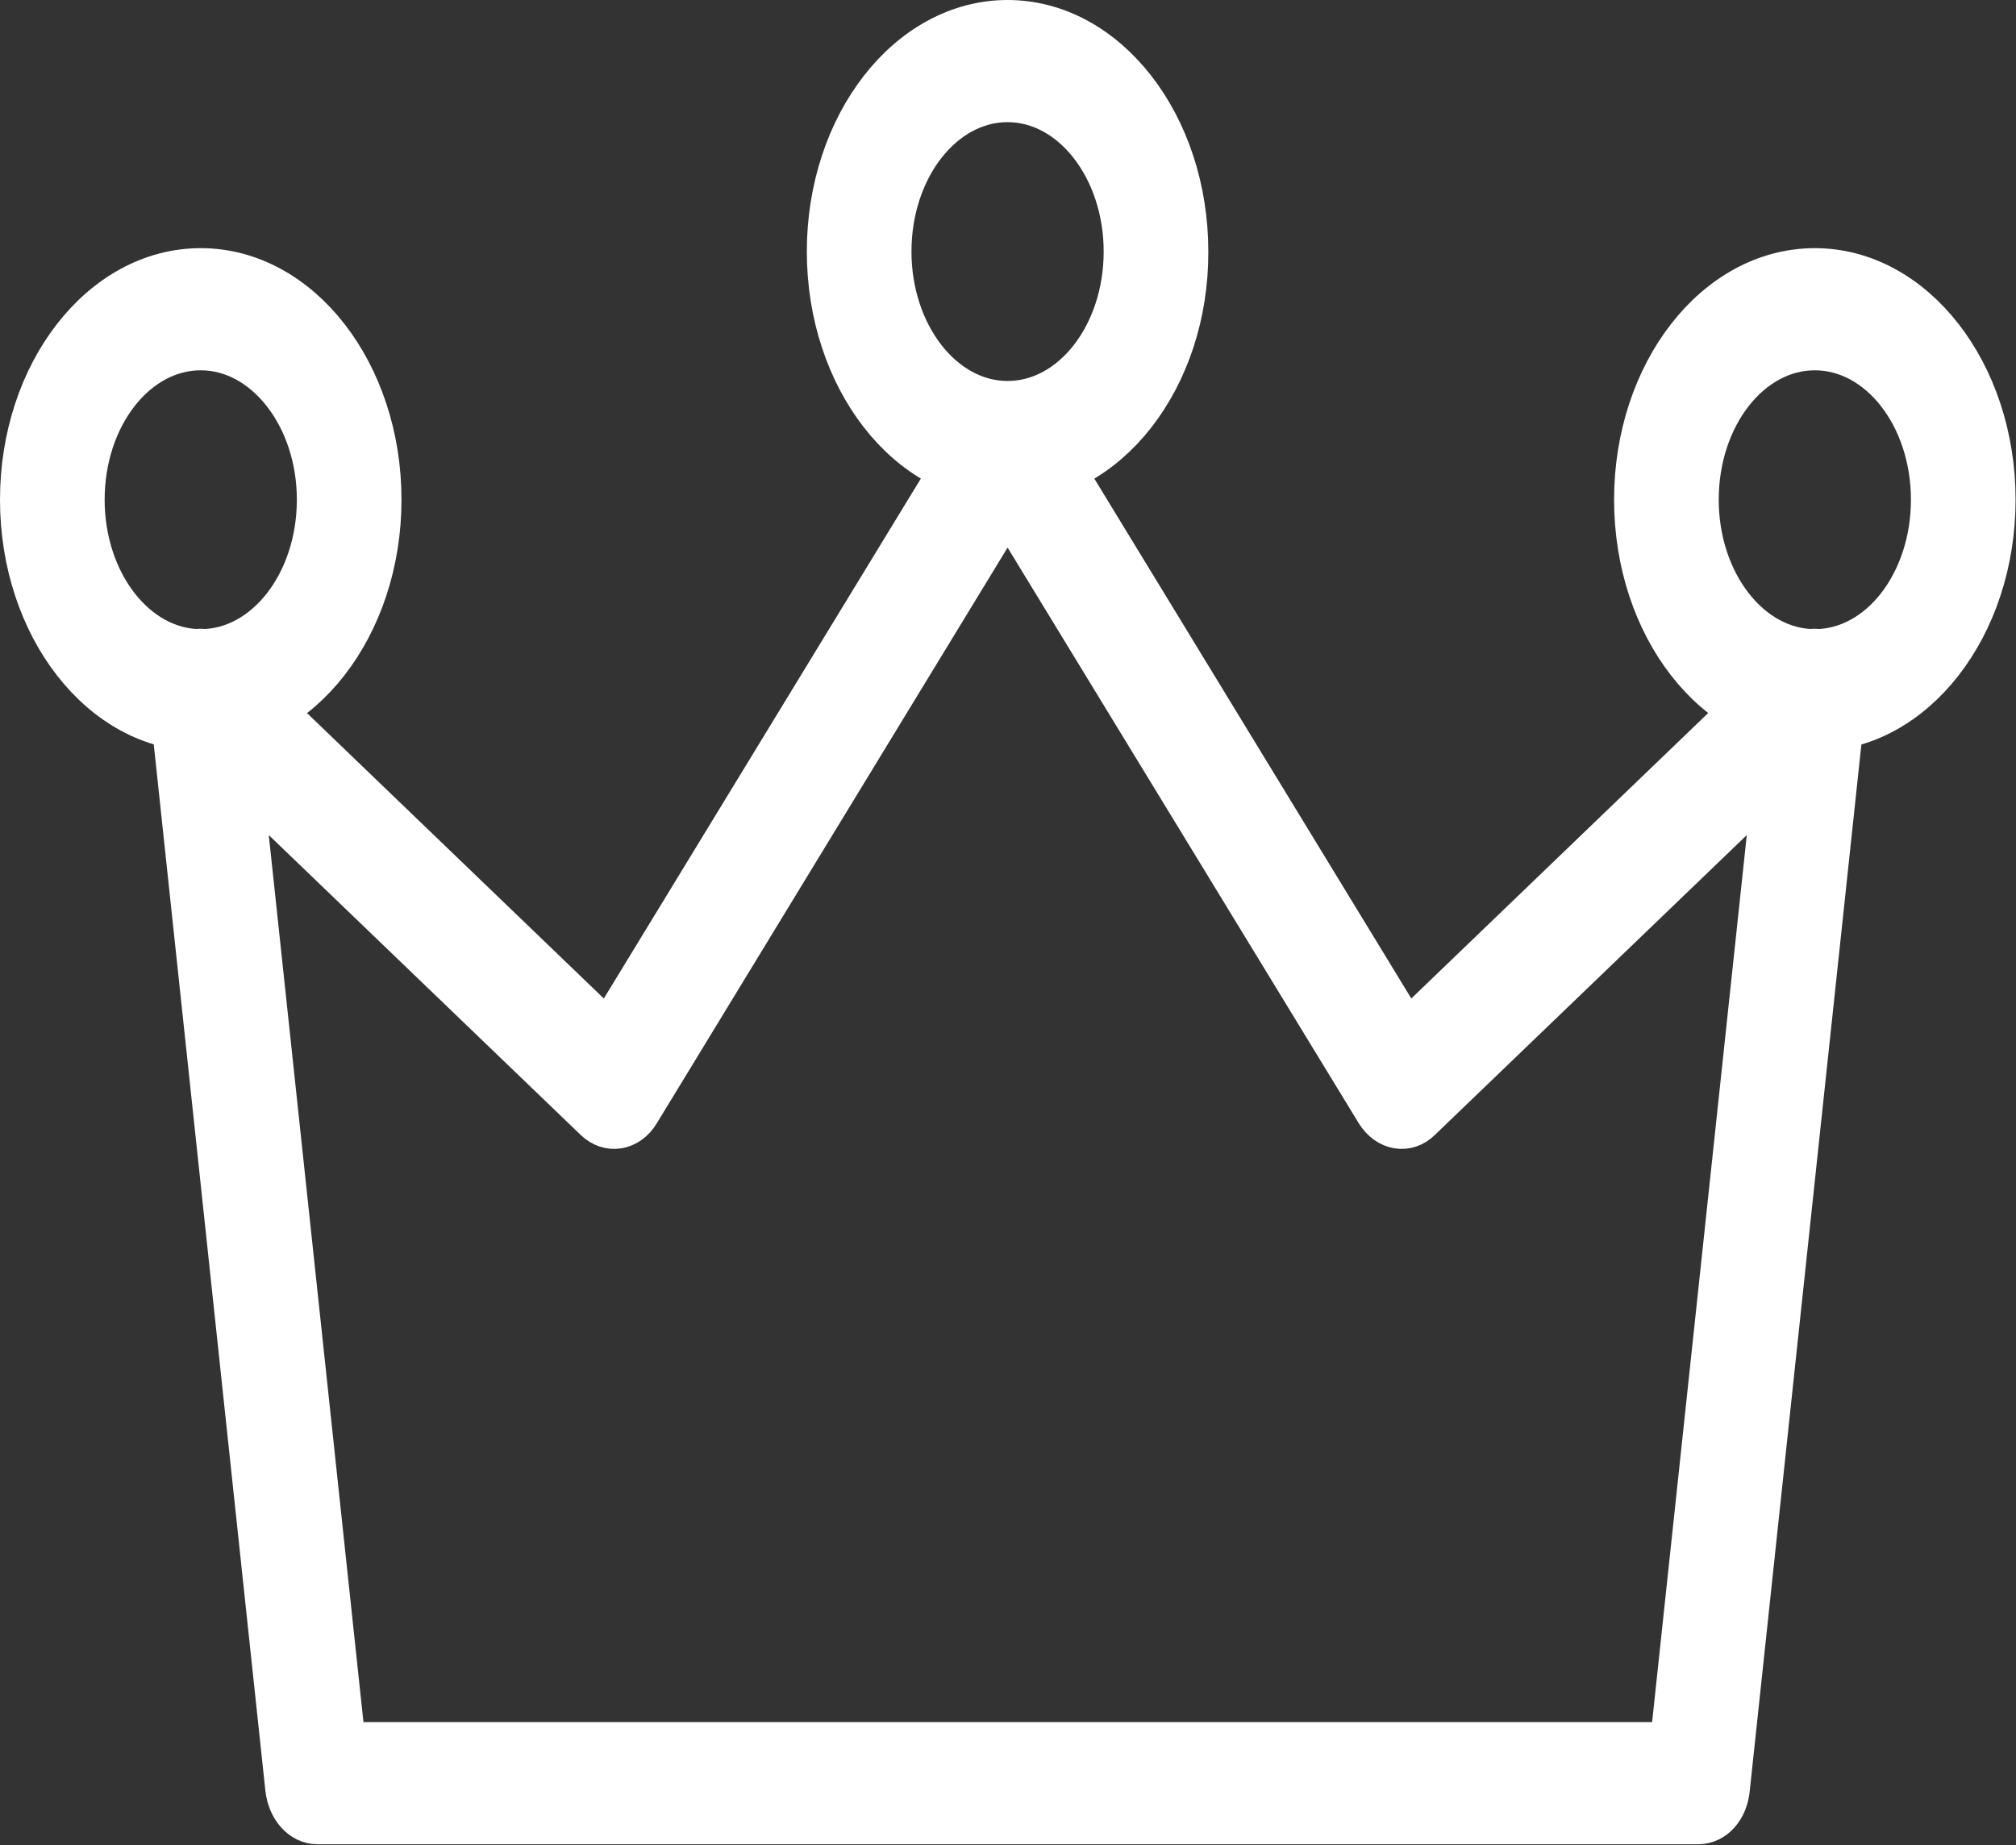 <svg xmlns="http://www.w3.org/2000/svg" width="472" height="432" fill="#fff" stroke="#fff" stroke-width="10" xmlns:v="https://vecta.io/nano"><rect width="100%" height="100%" fill="#333333" stroke="none"/><path d="M235.9 112.8c-23.2 0-42-24.2-42-53.9S212.7 5 235.9 5s42 24.2 42 53.9c.1 29.7-18.8 53.9-42 53.9zm0-89.2c-15.2 0-27.5 15.8-27.5 35.3 0 19.4 12.3 35.3 27.5 35.3s27.5-15.8 27.5-35.3c0-19.4-12.3-35.3-27.5-35.3zM47 170.9c-23.2 0-42-24.2-42-53.9s18.8-53.9 42-53.9S89 87.3 89 117s-18.9 53.9-42 53.9zm0-89.2c-15.2 0-27.5 15.8-27.5 35.3 0 19.4 12.3 35.3 27.5 35.3s27.5-15.8 27.5-35.3S62.1 81.7 47 81.7zm377.9 89.2c-23.2 0-42-24.2-42-53.9s18.8-53.9 42-53.9 42 24.2 42 53.9-18.8 53.9-42 53.9zm0-89.2c-15.2 0-27.5 15.8-27.5 35.3 0 19.4 12.3 35.3 27.5 35.3s27.5-15.8 27.5-35.3-12.3-35.3-27.5-35.3z"/><path d="M397.6 426.8H74.3c-3.6 0-6.7-3.4-7.2-8.1L39.8 162.8c-.4-3.7 1-7.4 3.5-9.3s5.7-1.7 8 .6l91.1 87.6 87.8-144c2.8-4.5 8.7-4.5 11.4 0l87.8 144 91.1-87.6c2.3-2.3 5.5-2.5 8-.6s3.9 5.6 3.5 9.3l-27.3 255.9c-.4 4.7-3.4 8.1-7.1 8.1zm-317-18.6h310.7l24.1-225.8-82.9 79.7c-3.1 3.1-7.6 2.3-10.1-1.7l-86.5-141.8-86.4 141.8c-2.4 4-6.9 4.8-10.1 1.7l-82.9-79.7 24.1 225.8z"/></svg>
